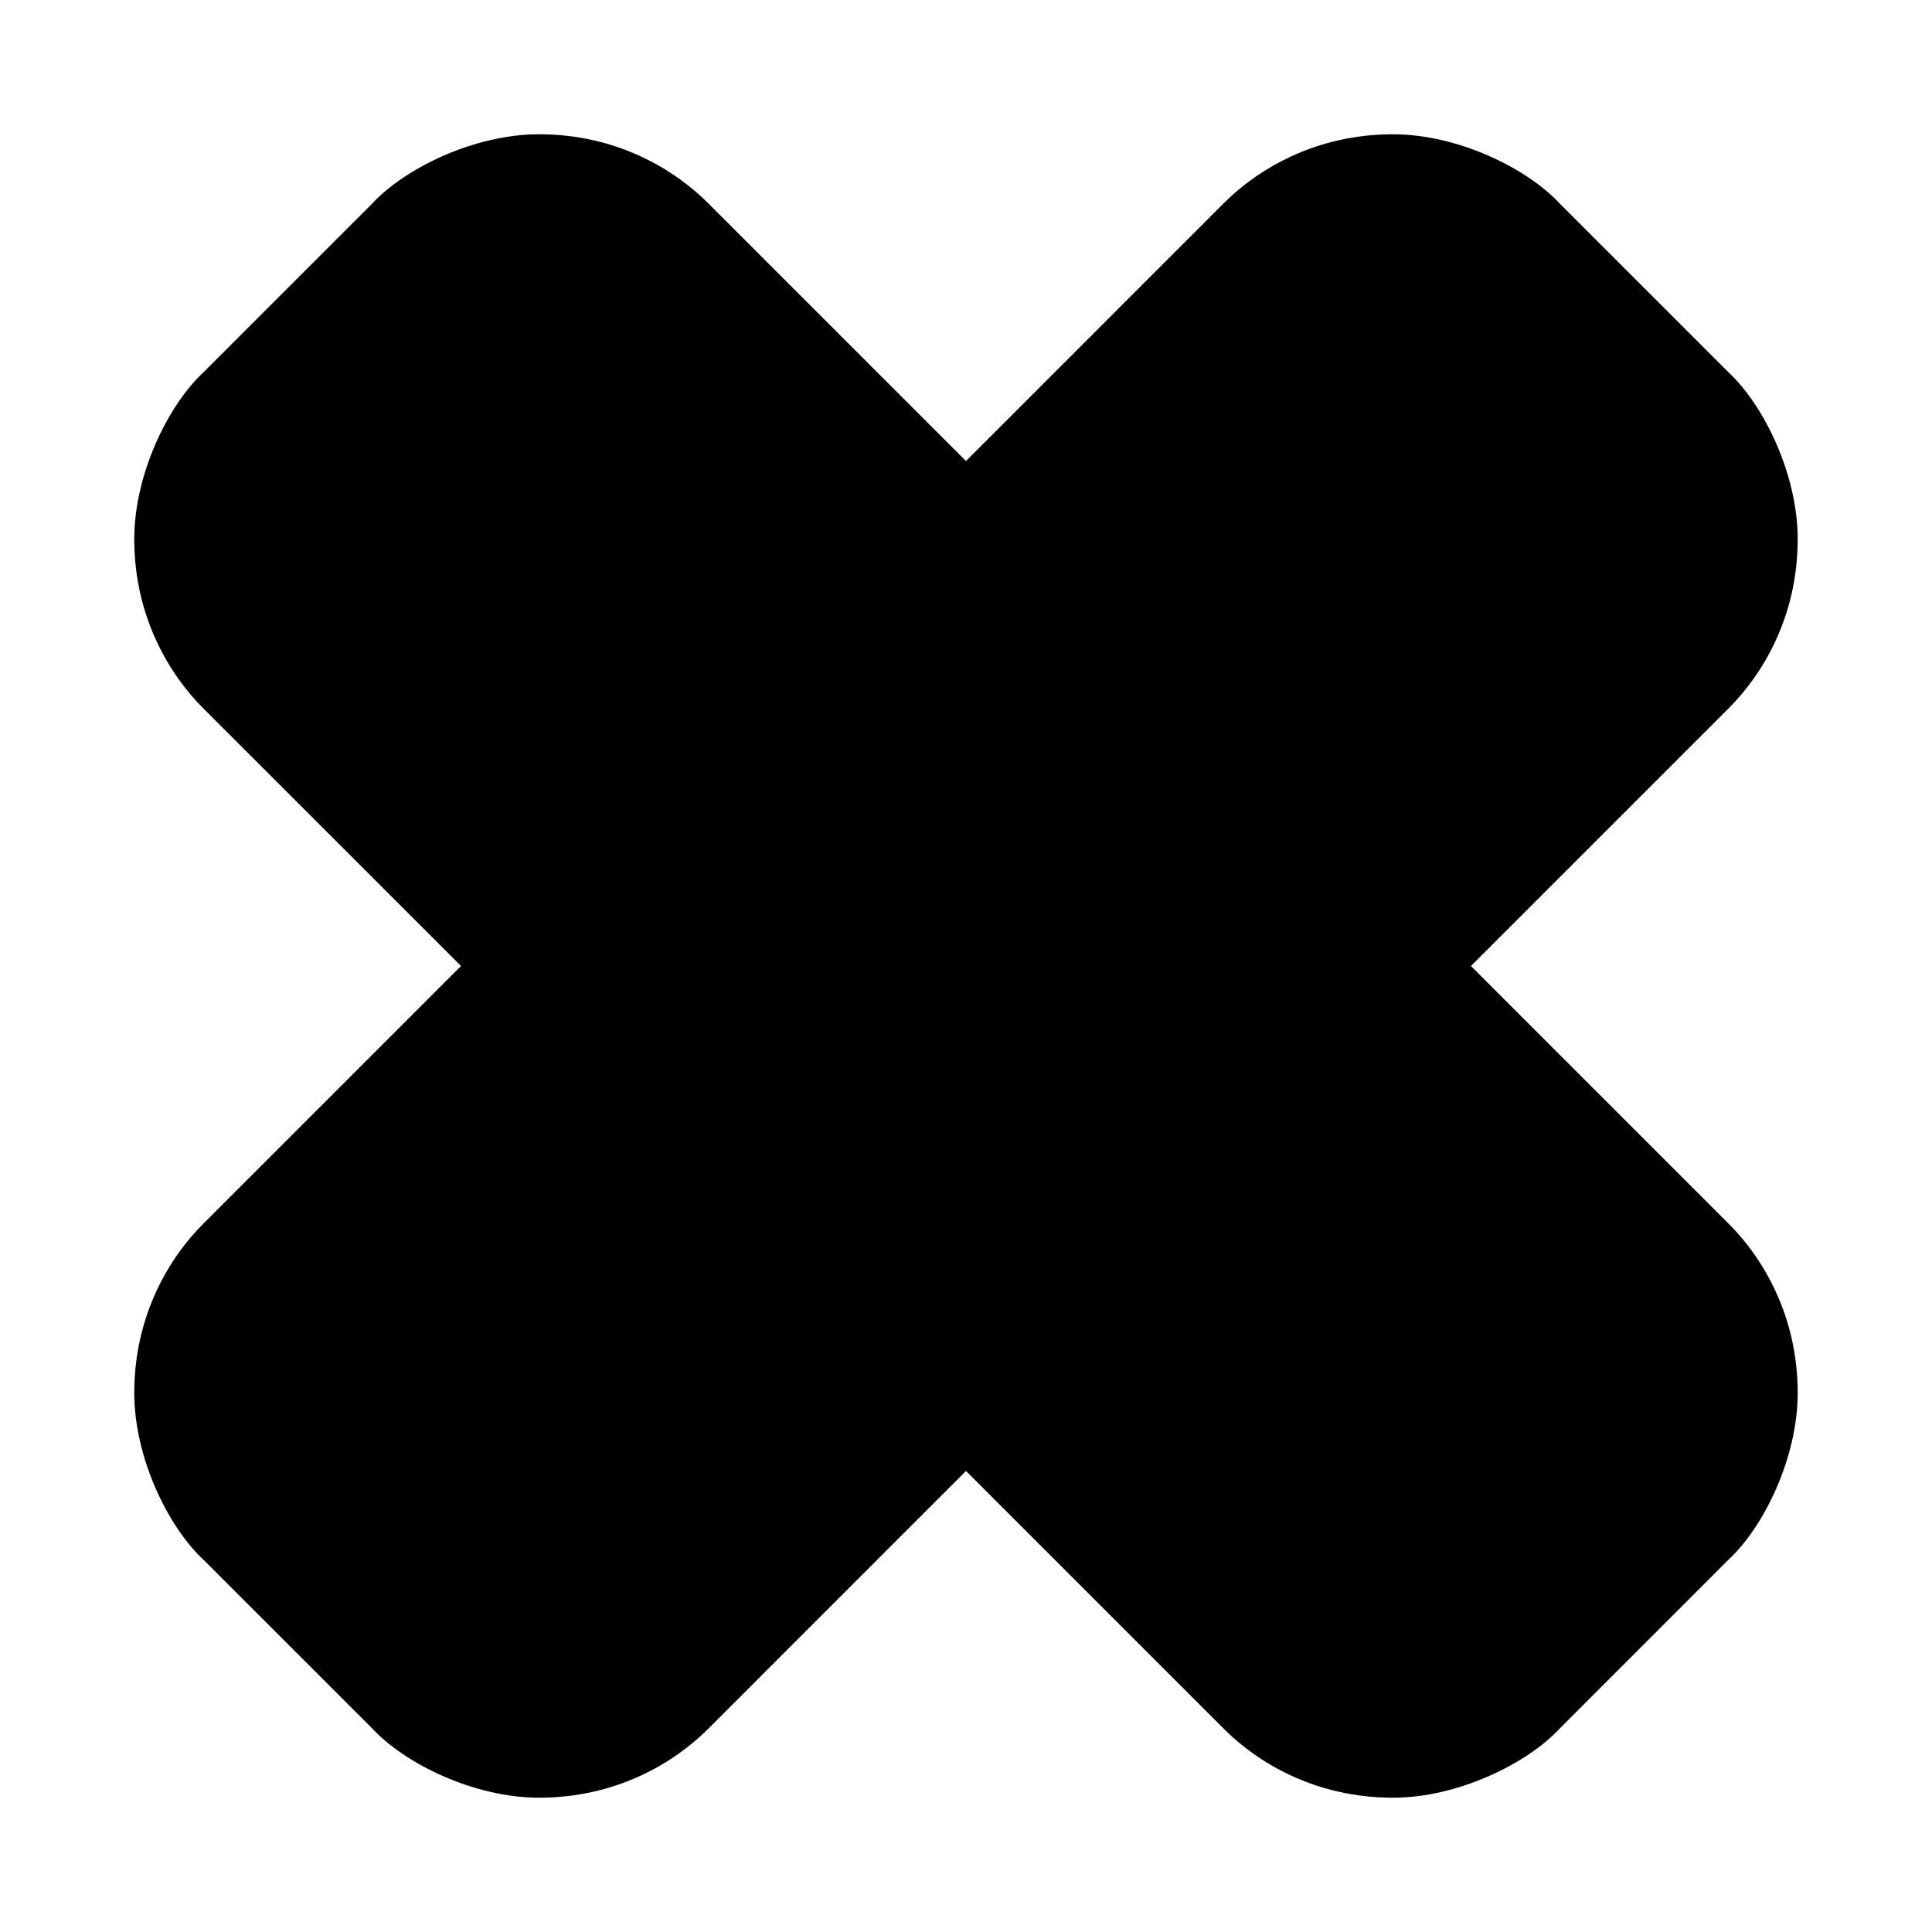 <?xml version="1.0" encoding="UTF-8"?>
<!-- Uploaded to: SVG Repo, www.svgrepo.com, Generator: SVG Repo Mixer Tools -->
<svg fill="#000000" width="800px" height="800px" version="1.1" viewBox="144 144 512 512" xmlns="http://www.w3.org/2000/svg">
 <path d="m533.82 400 68.391-68.391c8.613-8.613 18.199-23.855 18.199-44.762 0-16.973-8.863-35.426-18.453-44.289l-44.523-44.523c-8.848-9.59-27.297-18.453-44.27-18.453-20.906 0-36.164 9.59-44.777 18.199l-68.391 68.395-68.391-68.391c-8.613-8.613-23.855-18.203-44.762-18.203-16.988 0-35.426 8.863-44.289 18.453l-44.523 44.523c-9.59 8.863-18.453 27.301-18.453 44.289 0 20.906 9.59 36.164 18.199 44.777l68.395 68.375-68.391 68.391c-8.613 8.613-18.203 23.852-18.203 44.777 0 16.973 8.863 35.426 18.453 44.289l44.523 44.508c8.863 9.602 27.301 18.449 44.289 18.449 20.906 0 36.164-9.59 44.777-18.199l68.375-68.391 68.391 68.391c8.613 8.613 23.852 18.199 44.777 18.199 16.973 0 35.426-8.863 44.289-18.453l44.508-44.523c9.602-8.848 18.449-27.297 18.449-44.27 0-20.906-9.59-36.164-18.199-44.777z"/>
</svg>